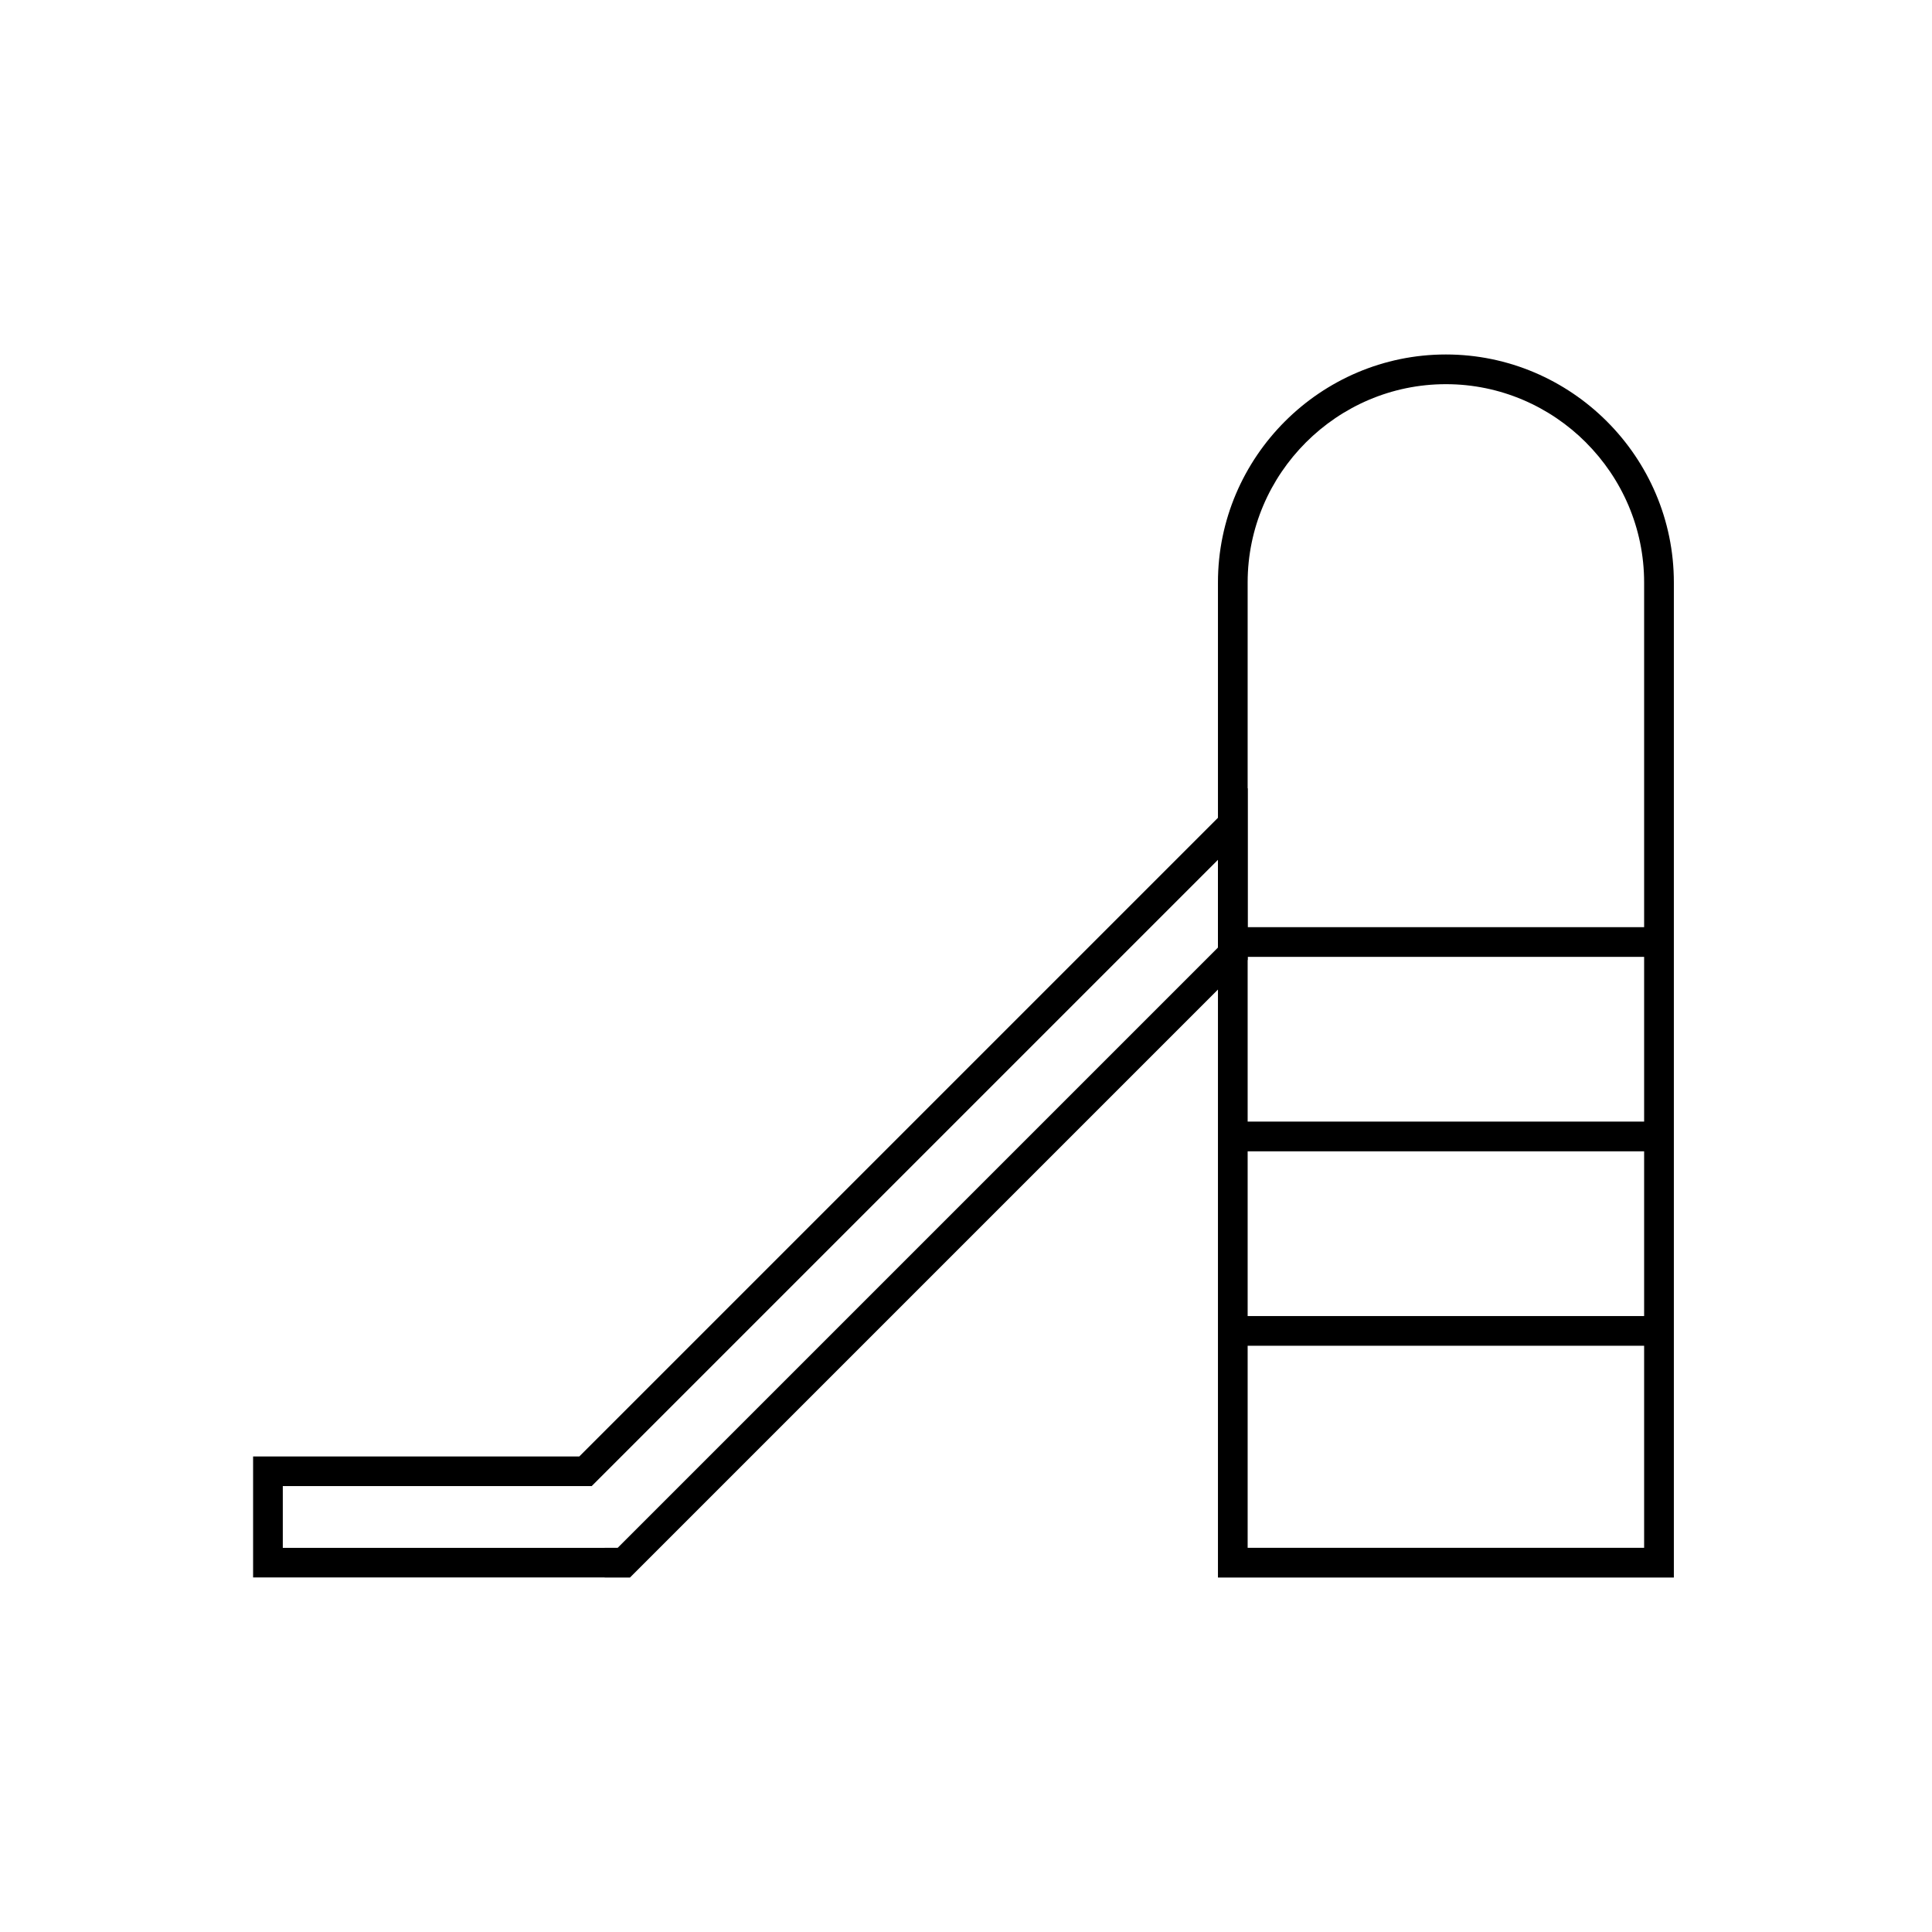 <?xml version="1.0" encoding="UTF-8"?>
<!-- Uploaded to: ICON Repo, www.iconrepo.com, Generator: ICON Repo Mixer Tools -->
<svg fill="#000000" width="800px" height="800px" version="1.1" viewBox="144 144 512 512" xmlns="http://www.w3.org/2000/svg">
 <g>
  <path d="m584.99 397.58h-115.63v-7.871h115.63z"/>
  <path d="m473.49 399.52-162.54 162.54h-6.711v-0.016h-93.164v-32.062h86.441l177.13-177.13v45.508l-1.152 1.152zm-128.86 117.73 122.14-122.14v-23.25l-165.97 165.97h-81.855v16.375h85.293v-0.016h3.453l36.941-36.941z"/>
  <path d="m527.18 237.94c16.617 0 31.719 6.797 42.668 17.742 10.945 10.945 17.742 26.051 17.742 42.668v263.71h-120.82v-263.71c0-16.617 6.797-31.719 17.742-42.668 10.945-10.945 26.051-17.742 42.668-17.742zm37.102 23.309c-9.523-9.523-22.656-15.438-37.102-15.438-14.445 0-27.578 5.91-37.102 15.438-9.523 9.523-15.438 22.656-15.438 37.102v255.84h105.07v-255.84c0-14.445-5.91-27.578-15.438-37.102z"/>
  <path d="m584.99 449.11h-115.63v-7.875h115.63z"/>
  <path d="m584.99 500.64h-115.63v-7.871h115.63z"/>
 </g>
</svg>